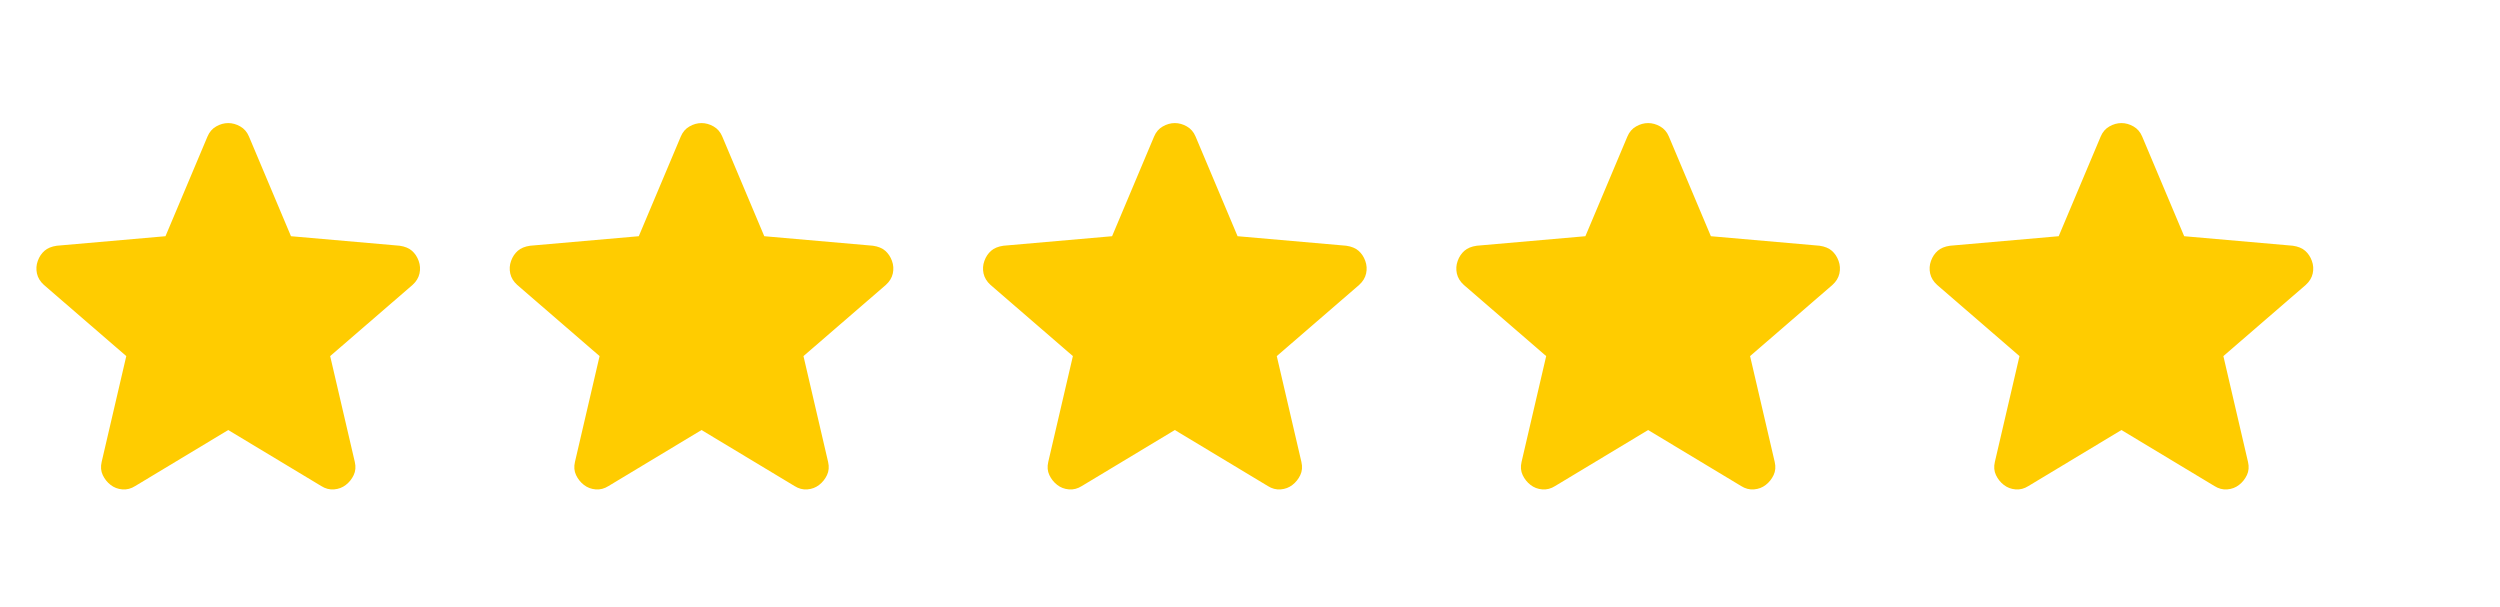 <svg width="103" height="25" viewBox="0 0 103 25" fill="none" xmlns="http://www.w3.org/2000/svg">
<path d="M9.403 17.717L5.572 20.024C5.403 20.132 5.226 20.178 5.041 20.163C4.857 20.148 4.695 20.086 4.557 19.978C4.418 19.871 4.311 19.736 4.234 19.574C4.157 19.413 4.141 19.232 4.188 19.032L5.203 14.671L1.811 11.74C1.657 11.601 1.561 11.444 1.522 11.267C1.484 11.09 1.495 10.917 1.557 10.748C1.618 10.578 1.711 10.44 1.834 10.332C1.957 10.224 2.126 10.155 2.341 10.124L6.818 9.732L8.549 5.624C8.626 5.44 8.745 5.301 8.907 5.209C9.068 5.117 9.234 5.071 9.403 5.071C9.572 5.071 9.738 5.117 9.899 5.209C10.061 5.301 10.18 5.44 10.257 5.624L11.988 9.732L16.465 10.124C16.68 10.155 16.849 10.224 16.972 10.332C17.095 10.44 17.188 10.578 17.249 10.748C17.311 10.917 17.322 11.09 17.284 11.267C17.245 11.444 17.149 11.601 16.995 11.74L13.603 14.671L14.618 19.032C14.665 19.232 14.649 19.413 14.572 19.574C14.495 19.736 14.388 19.871 14.249 19.978C14.111 20.086 13.949 20.148 13.764 20.163C13.58 20.178 13.403 20.132 13.234 20.024L9.403 17.717Z" fill="#FFCC00"/>
<path d="M28.903 17.717L25.072 20.024C24.903 20.132 24.726 20.178 24.541 20.163C24.357 20.148 24.195 20.086 24.057 19.978C23.918 19.871 23.811 19.736 23.734 19.574C23.657 19.413 23.641 19.232 23.688 19.032L24.703 14.671L21.311 11.74C21.157 11.601 21.061 11.444 21.022 11.267C20.984 11.09 20.995 10.917 21.057 10.748C21.118 10.578 21.211 10.44 21.334 10.332C21.457 10.224 21.626 10.155 21.841 10.124L26.318 9.732L28.049 5.624C28.126 5.44 28.245 5.301 28.407 5.209C28.568 5.117 28.734 5.071 28.903 5.071C29.072 5.071 29.238 5.117 29.399 5.209C29.561 5.301 29.68 5.44 29.757 5.624L31.488 9.732L35.965 10.124C36.18 10.155 36.349 10.224 36.472 10.332C36.595 10.44 36.688 10.578 36.749 10.748C36.811 10.917 36.822 11.09 36.784 11.267C36.745 11.444 36.649 11.601 36.495 11.74L33.103 14.671L34.118 19.032C34.164 19.232 34.149 19.413 34.072 19.574C33.995 19.736 33.888 19.871 33.749 19.978C33.611 20.086 33.449 20.148 33.264 20.163C33.08 20.178 32.903 20.132 32.734 20.024L28.903 17.717Z" fill="#FFCC00"/>
<path d="M48.403 17.717L44.572 20.024C44.403 20.132 44.226 20.178 44.041 20.163C43.857 20.148 43.695 20.086 43.557 19.978C43.418 19.871 43.311 19.736 43.234 19.574C43.157 19.413 43.141 19.232 43.188 19.032L44.203 14.671L40.811 11.74C40.657 11.601 40.561 11.444 40.522 11.267C40.484 11.09 40.495 10.917 40.557 10.748C40.618 10.578 40.711 10.44 40.834 10.332C40.957 10.224 41.126 10.155 41.341 10.124L45.818 9.732L47.549 5.624C47.626 5.44 47.745 5.301 47.907 5.209C48.068 5.117 48.234 5.071 48.403 5.071C48.572 5.071 48.738 5.117 48.899 5.209C49.061 5.301 49.18 5.44 49.257 5.624L50.988 9.732L55.465 10.124C55.68 10.155 55.849 10.224 55.972 10.332C56.095 10.44 56.188 10.578 56.249 10.748C56.311 10.917 56.322 11.09 56.284 11.267C56.245 11.444 56.149 11.601 55.995 11.74L52.603 14.671L53.618 19.032C53.664 19.232 53.649 19.413 53.572 19.574C53.495 19.736 53.388 19.871 53.249 19.978C53.111 20.086 52.949 20.148 52.764 20.163C52.58 20.178 52.403 20.132 52.234 20.024L48.403 17.717Z" fill="#FFCC00"/>
<path d="M67.903 17.717L64.072 20.024C63.903 20.132 63.726 20.178 63.541 20.163C63.357 20.148 63.195 20.086 63.057 19.978C62.918 19.871 62.811 19.736 62.734 19.574C62.657 19.413 62.641 19.232 62.688 19.032L63.703 14.671L60.311 11.74C60.157 11.601 60.061 11.444 60.022 11.267C59.984 11.09 59.995 10.917 60.057 10.748C60.118 10.578 60.211 10.44 60.334 10.332C60.457 10.224 60.626 10.155 60.841 10.124L65.318 9.732L67.049 5.624C67.126 5.44 67.245 5.301 67.407 5.209C67.568 5.117 67.734 5.071 67.903 5.071C68.072 5.071 68.238 5.117 68.399 5.209C68.561 5.301 68.68 5.44 68.757 5.624L70.488 9.732L74.965 10.124C75.18 10.155 75.349 10.224 75.472 10.332C75.595 10.44 75.688 10.578 75.749 10.748C75.811 10.917 75.822 11.09 75.784 11.267C75.745 11.444 75.649 11.601 75.495 11.74L72.103 14.671L73.118 19.032C73.165 19.232 73.149 19.413 73.072 19.574C72.995 19.736 72.888 19.871 72.749 19.978C72.611 20.086 72.449 20.148 72.264 20.163C72.08 20.178 71.903 20.132 71.734 20.024L67.903 17.717Z" fill="#FFCC00"/>
<path d="M87.403 17.717L83.572 20.024C83.403 20.132 83.226 20.178 83.041 20.163C82.857 20.148 82.695 20.086 82.557 19.978C82.418 19.871 82.311 19.736 82.234 19.574C82.157 19.413 82.141 19.232 82.188 19.032L83.203 14.671L79.811 11.74C79.657 11.601 79.561 11.444 79.522 11.267C79.484 11.09 79.495 10.917 79.557 10.748C79.618 10.578 79.711 10.44 79.834 10.332C79.957 10.224 80.126 10.155 80.341 10.124L84.818 9.732L86.549 5.624C86.626 5.44 86.745 5.301 86.907 5.209C87.068 5.117 87.234 5.071 87.403 5.071C87.572 5.071 87.738 5.117 87.899 5.209C88.061 5.301 88.18 5.44 88.257 5.624L89.988 9.732L94.465 10.124C94.68 10.155 94.849 10.224 94.972 10.332C95.095 10.44 95.188 10.578 95.249 10.748C95.311 10.917 95.322 11.09 95.284 11.267C95.245 11.444 95.149 11.601 94.995 11.74L91.603 14.671L92.618 19.032C92.665 19.232 92.649 19.413 92.572 19.574C92.495 19.736 92.388 19.871 92.249 19.978C92.111 20.086 91.949 20.148 91.764 20.163C91.58 20.178 91.403 20.132 91.234 20.024L87.403 17.717Z" fill="#FFCC00"/>
</svg>
